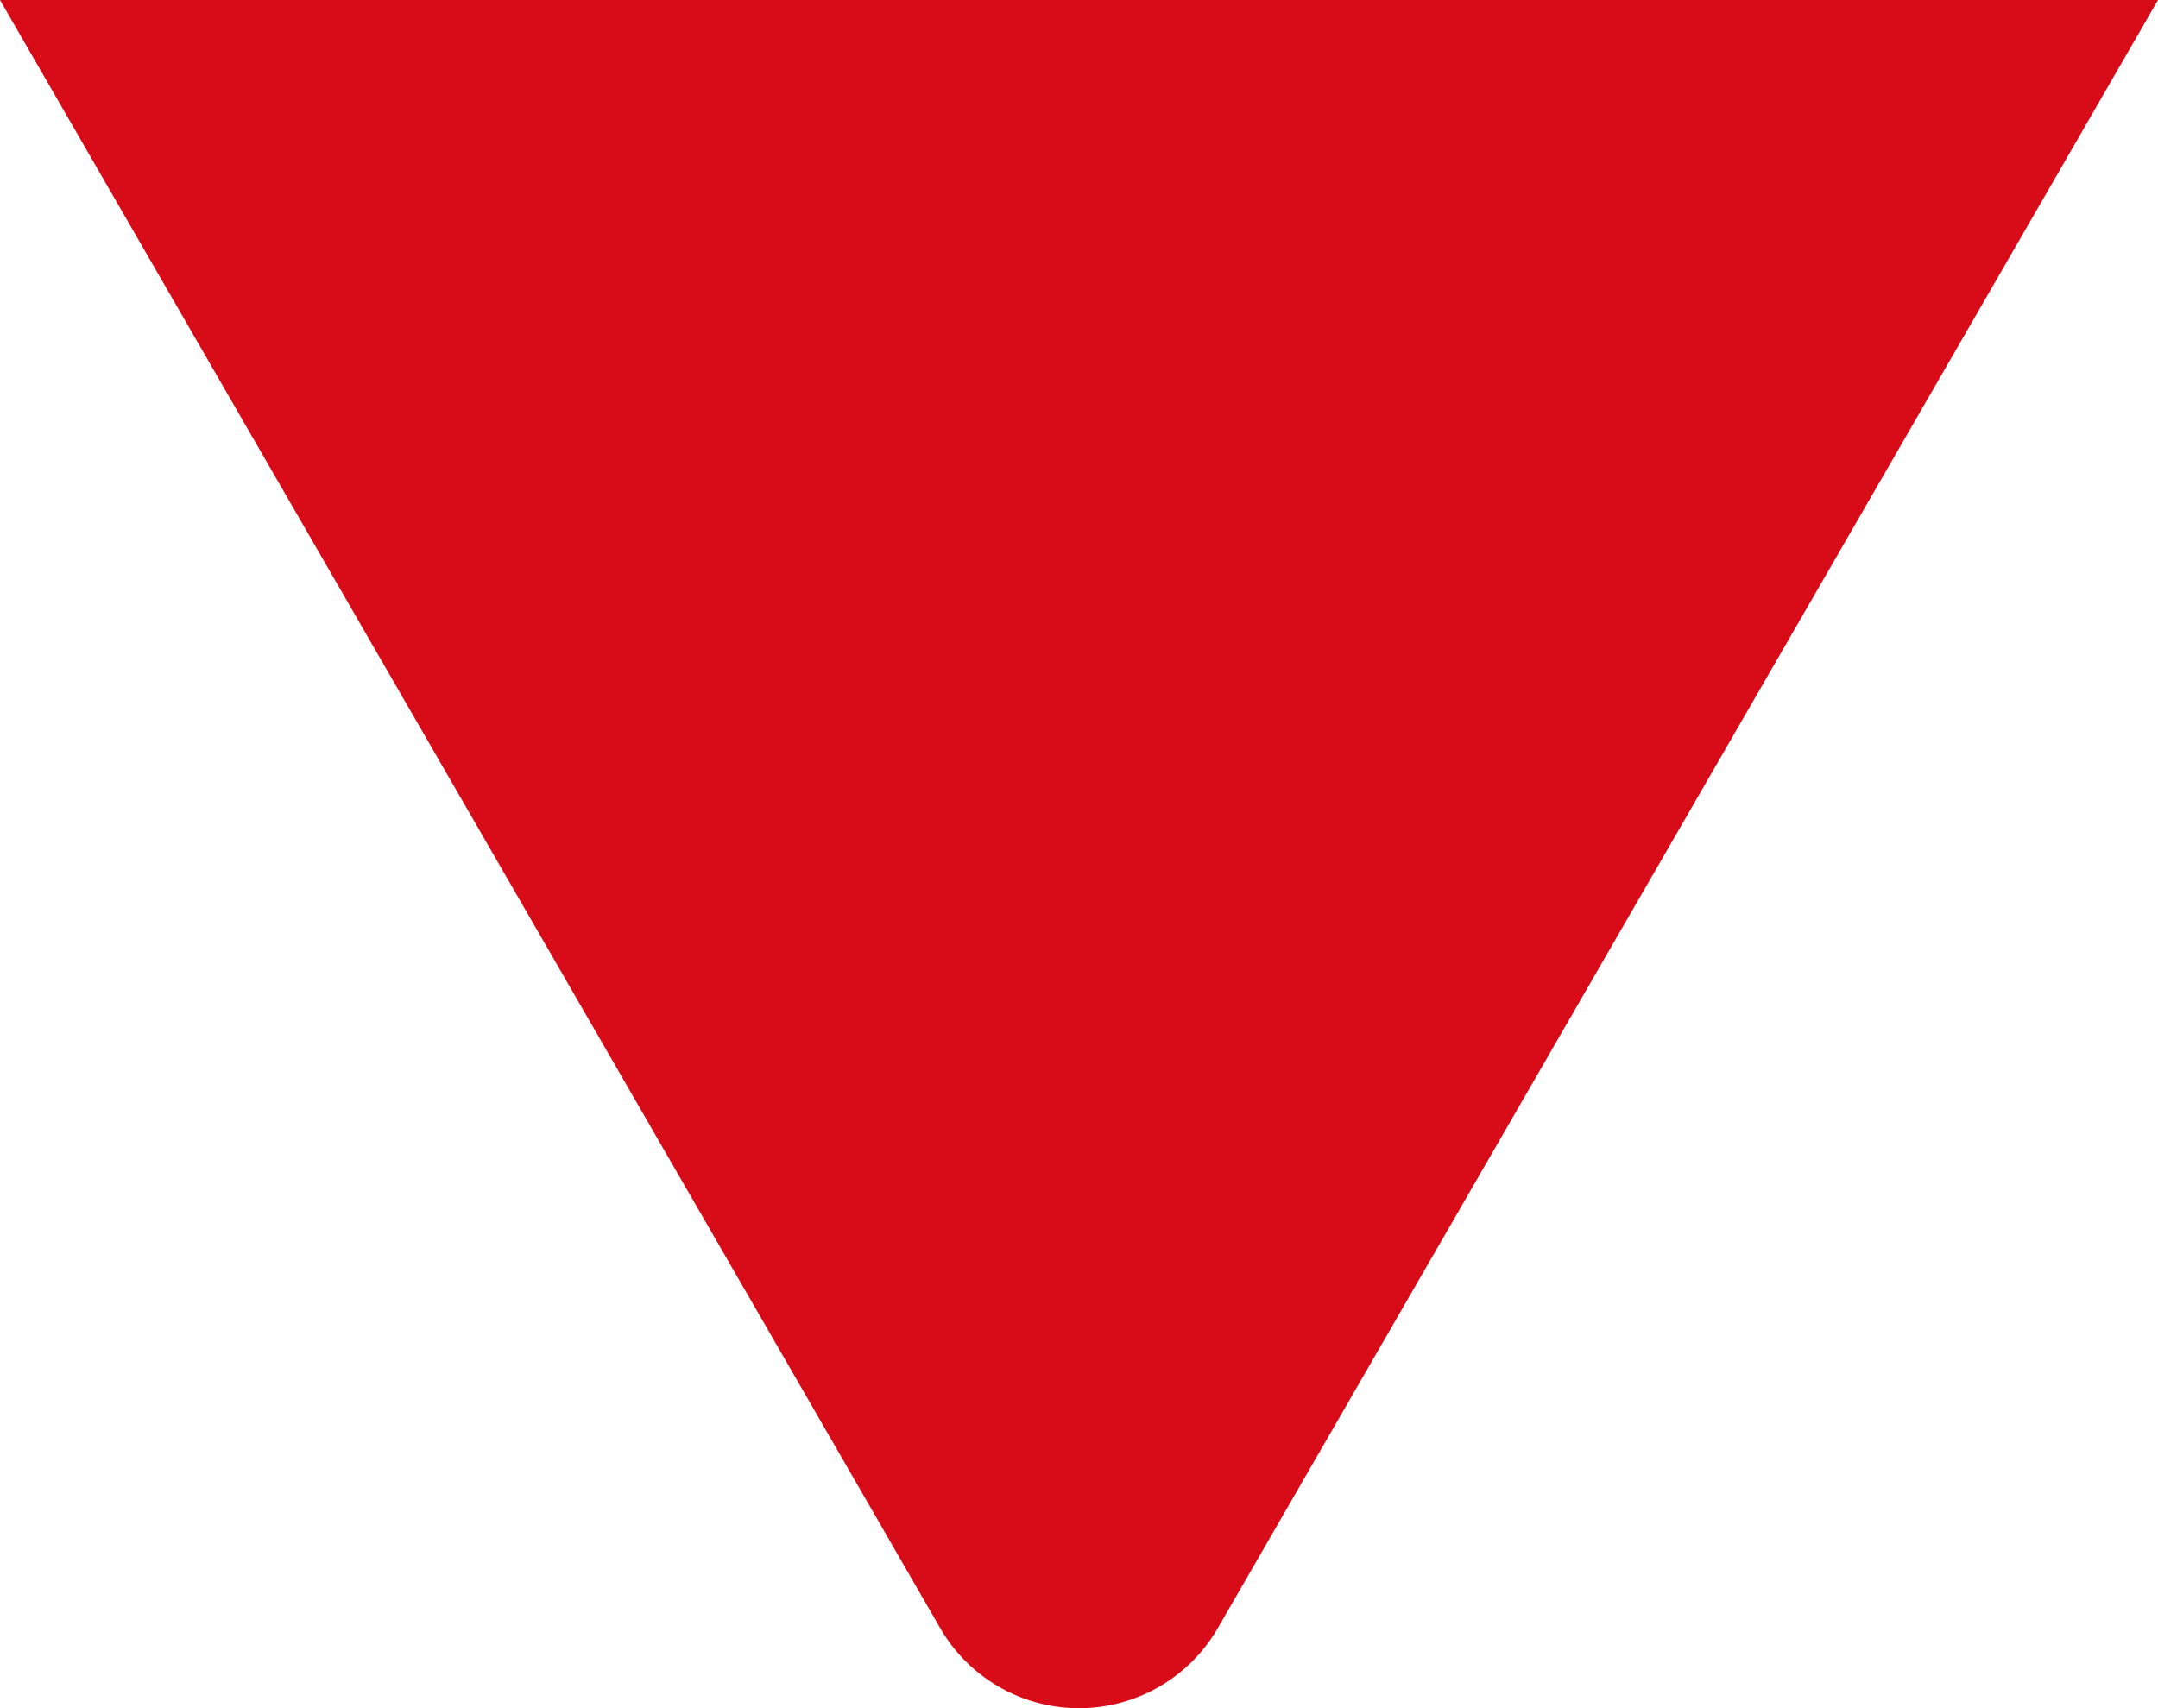<svg xmlns="http://www.w3.org/2000/svg" viewBox="0 0 40.42 32"><defs><style>.cls-1{fill:#d80c18;}</style></defs><g id="レイヤー_2" data-name="レイヤー 2"><g id="レイヤー_1-2" data-name="レイヤー 1"><path class="cls-1" d="M17.61,30.5a3,3,0,0,0,2.6,1.5h0a3,3,0,0,0,2.6-1.5L40.42,0H0Z"/></g></g></svg>